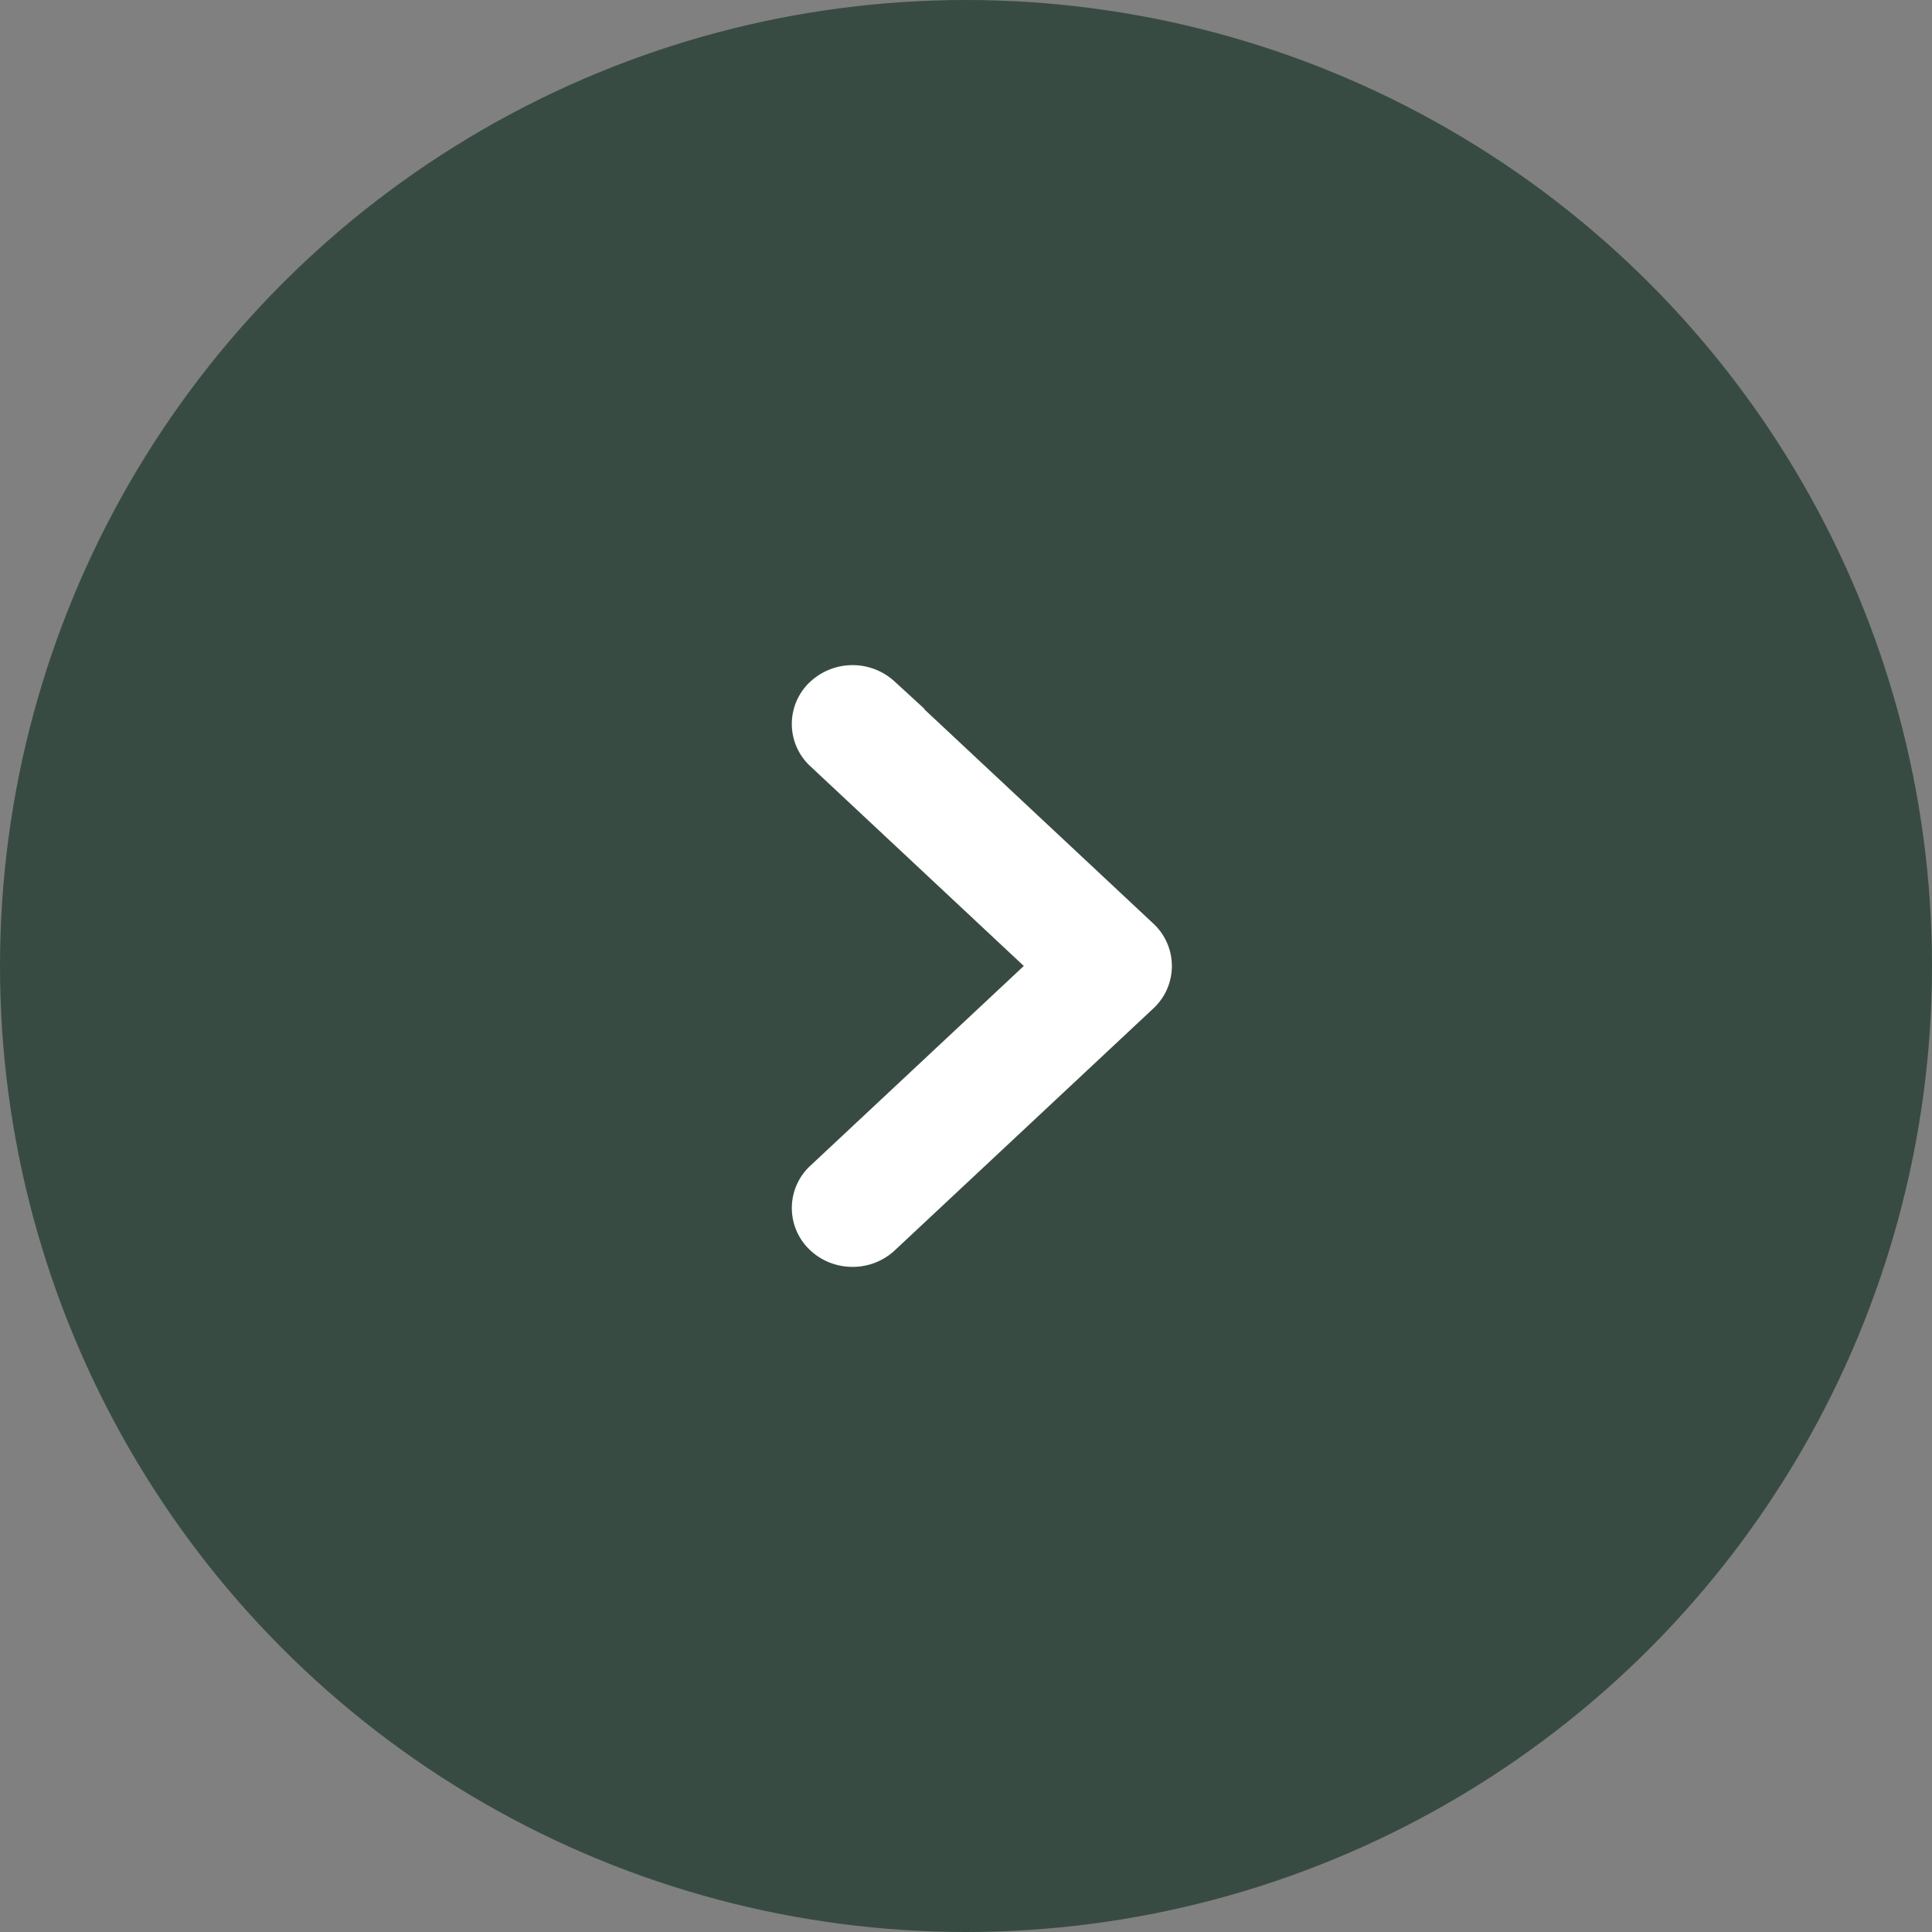 <svg width="61" height="61" fill="none" xmlns="http://www.w3.org/2000/svg"><rect width="100%" height="100%" fill="#808080" stroke="none"/><circle cx="30.5" cy="30.5" r="30.5" fill="#384B43"/><path d="M27.909 21.886a1.465 1.465 0 0 0-1.981 0 1.318 1.318 0 0 0 0 1.943l7.129 6.67-7.129 6.671a1.32 1.32 0 0 0 0 1.944c.551.515 1.43.515 1.981 0l8.168-7.642a1.327 1.327 0 0 0-.001-1.944l-8.167-7.642Z" fill="#fff" stroke="#fff"/></svg>